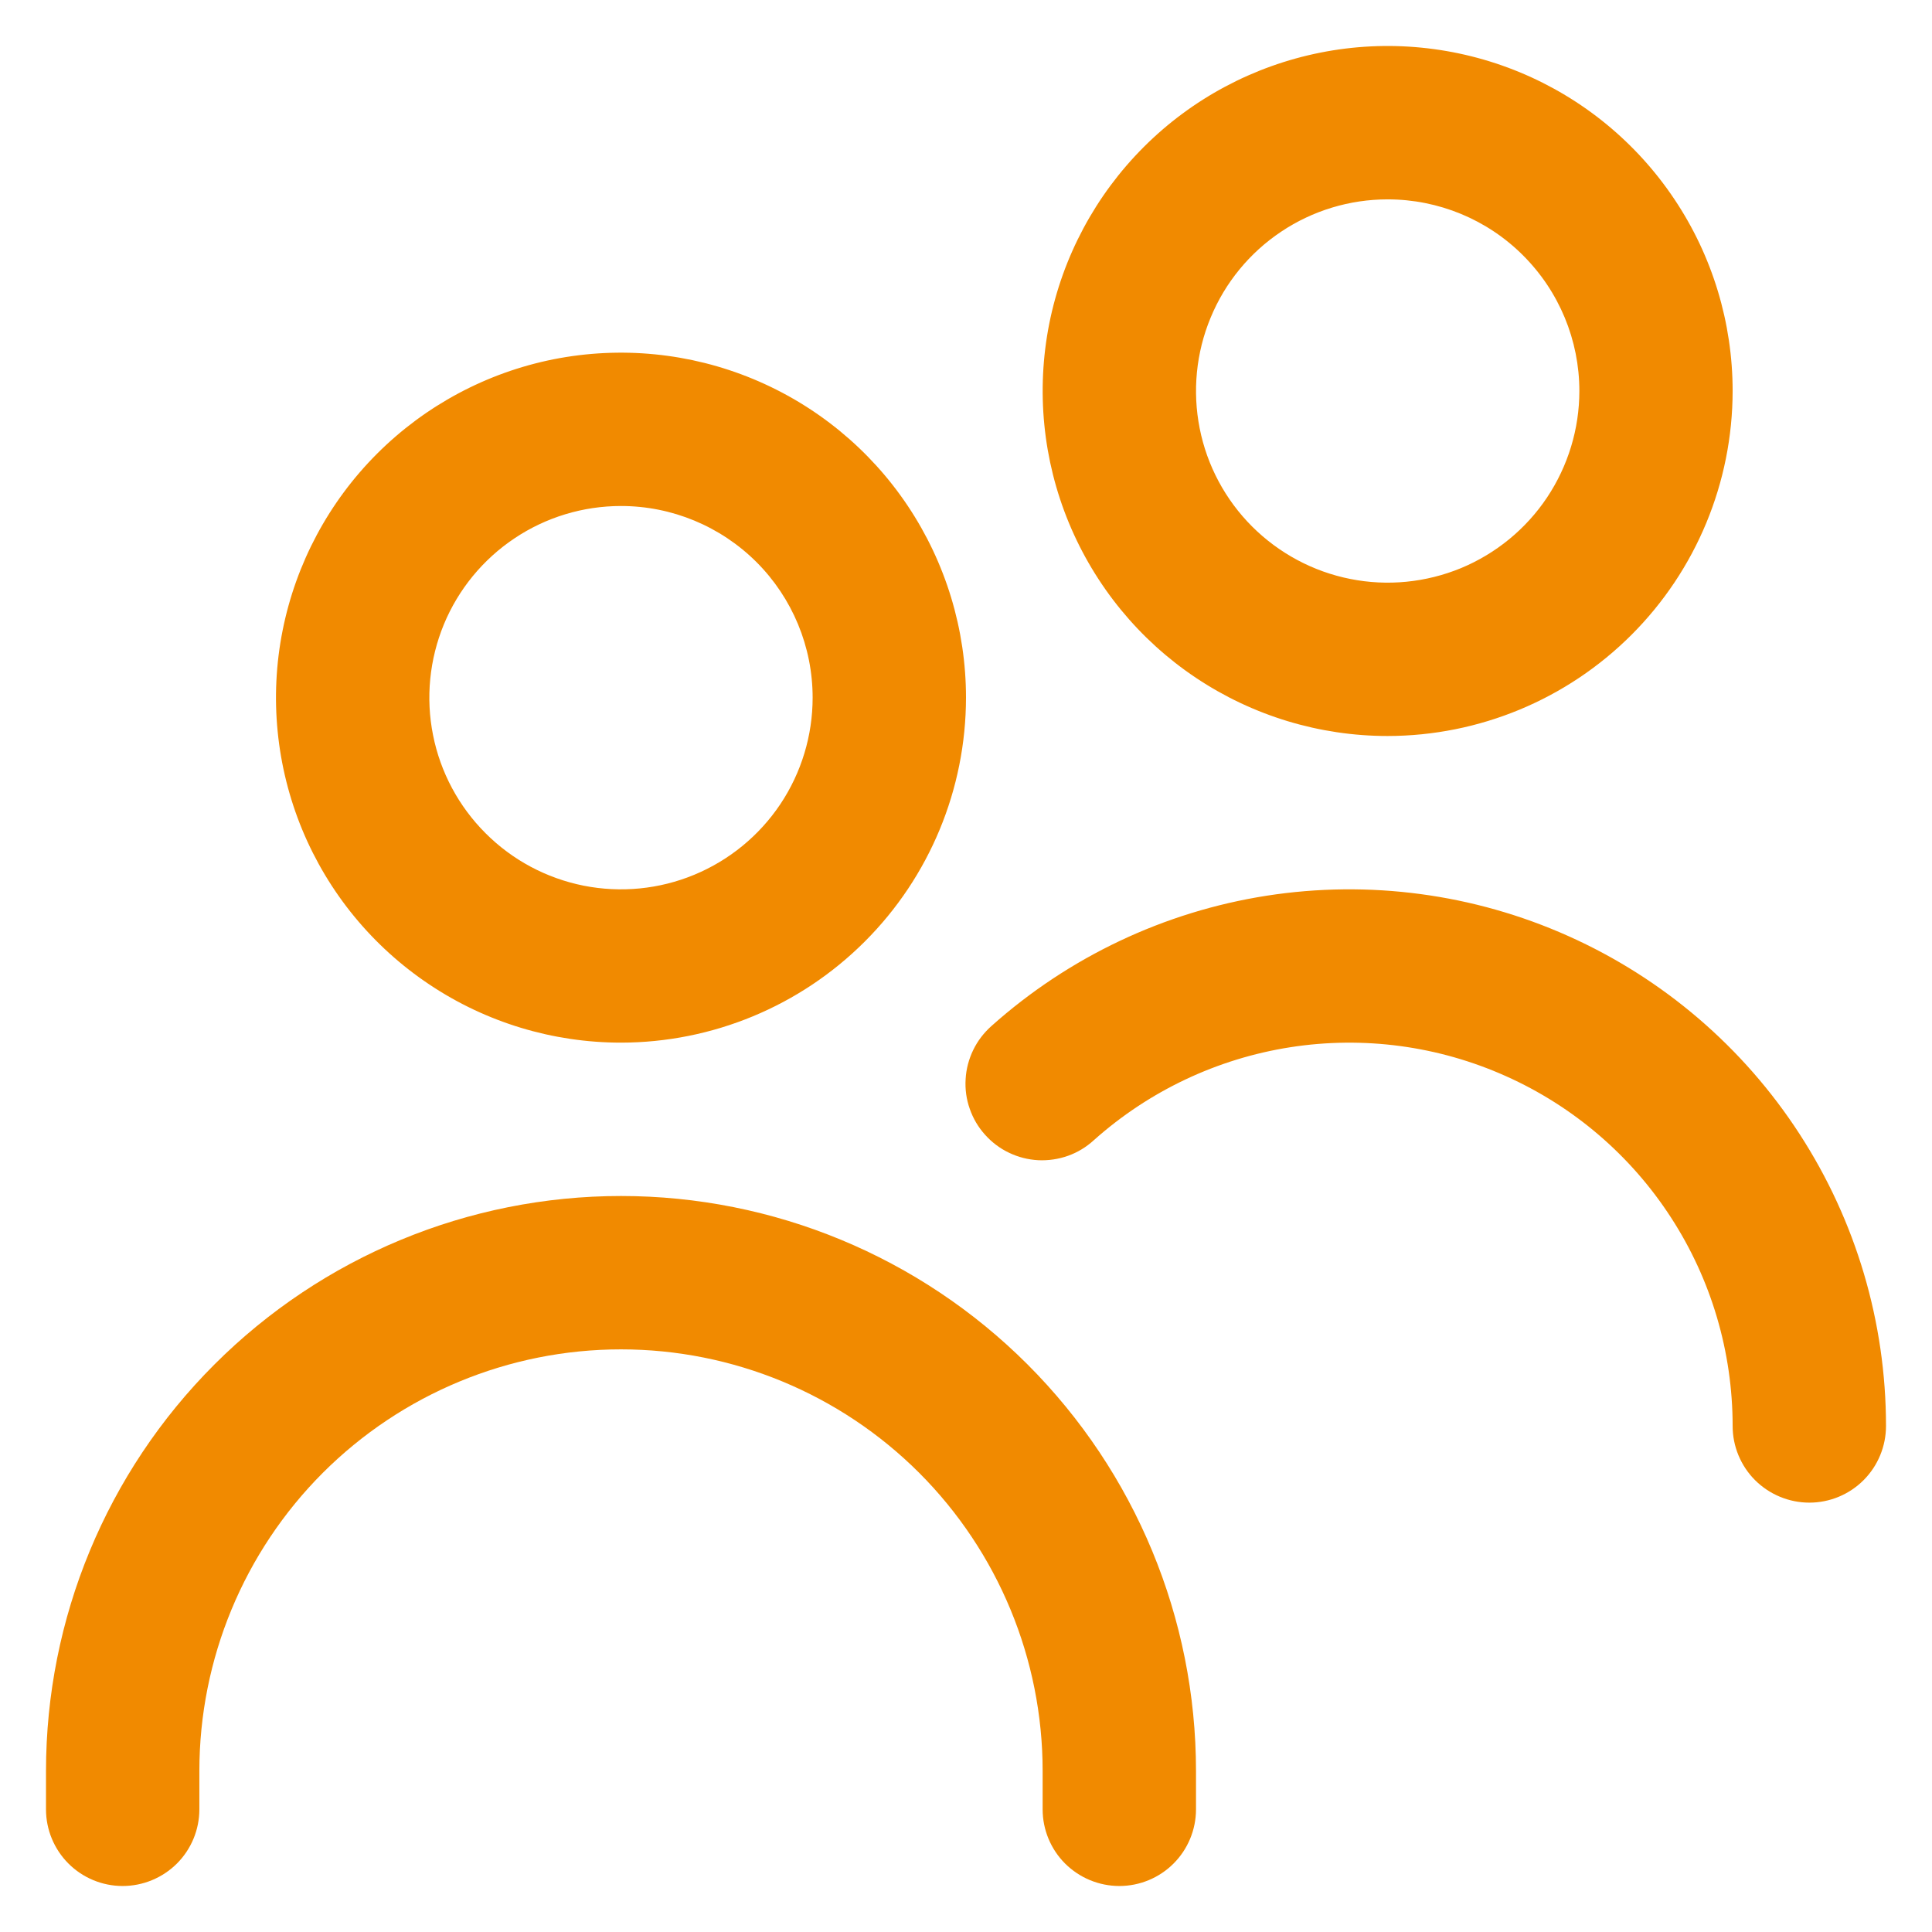 <?xml version="1.0" encoding="UTF-8"?> <svg xmlns="http://www.w3.org/2000/svg" width="21" height="21" viewBox="0 0 21 21" fill="none"><g id="icon-utilisateurs" clip-path="url(#clip0_1772_2346)"><path id="Vector" d="M6.75 11.333C6.008 11.333 5.283 11.113 4.667 10.701C4.05 10.289 3.569 9.704 3.285 9.018C3.002 8.333 2.927 7.579 3.072 6.852C3.217 6.124 3.574 5.456 4.098 4.932C4.623 4.407 5.291 4.05 6.018 3.905C6.746 3.761 7.5 3.835 8.185 4.119C8.87 4.403 9.456 4.883 9.868 5.5C10.28 6.117 10.5 6.842 10.5 7.583C10.499 8.578 10.104 9.531 9.4 10.234C8.697 10.937 7.744 11.332 6.75 11.333ZM6.75 5.5C6.338 5.5 5.935 5.622 5.593 5.851C5.25 6.08 4.983 6.405 4.825 6.786C4.668 7.167 4.626 7.586 4.707 7.99C4.787 8.394 4.986 8.765 5.277 9.056C5.568 9.348 5.939 9.546 6.344 9.627C6.748 9.707 7.167 9.666 7.547 9.508C7.928 9.35 8.253 9.083 8.482 8.741C8.711 8.398 8.833 7.995 8.833 7.583C8.833 7.031 8.614 6.501 8.223 6.11C7.832 5.72 7.303 5.5 6.75 5.5ZM13 19.667V19.25C13 17.592 12.341 16.003 11.169 14.831C9.997 13.659 8.408 13 6.75 13C5.092 13 3.503 13.659 2.331 14.831C1.158 16.003 0.5 17.592 0.5 19.25L0.5 19.667C0.5 19.888 0.588 20.1 0.744 20.256C0.9 20.412 1.112 20.5 1.333 20.5C1.554 20.5 1.766 20.412 1.923 20.256C2.079 20.1 2.167 19.888 2.167 19.667V19.25C2.167 18.034 2.65 16.869 3.509 16.009C4.369 15.15 5.534 14.667 6.75 14.667C7.966 14.667 9.131 15.15 9.991 16.009C10.85 16.869 11.333 18.034 11.333 19.25V19.667C11.333 19.888 11.421 20.1 11.577 20.256C11.734 20.412 11.946 20.5 12.167 20.5C12.388 20.5 12.6 20.412 12.756 20.256C12.912 20.1 13 19.888 13 19.667ZM20.5 15.5C20.5 14.374 20.174 13.272 19.561 12.327C18.949 11.382 18.076 10.635 17.048 10.175C16.02 9.715 14.881 9.563 13.768 9.736C12.655 9.91 11.617 10.402 10.777 11.152C10.695 11.225 10.627 11.313 10.579 11.412C10.531 11.511 10.502 11.619 10.496 11.729C10.489 11.839 10.504 11.949 10.541 12.053C10.577 12.157 10.633 12.252 10.707 12.334C10.78 12.416 10.869 12.483 10.968 12.53C11.068 12.578 11.175 12.605 11.286 12.611C11.395 12.616 11.505 12.6 11.609 12.563C11.713 12.526 11.808 12.468 11.889 12.394C12.489 11.858 13.231 11.507 14.025 11.383C14.82 11.259 15.634 11.368 16.368 11.697C17.102 12.025 17.726 12.559 18.163 13.234C18.601 13.909 18.833 14.696 18.833 15.5C18.833 15.721 18.921 15.933 19.077 16.089C19.234 16.245 19.446 16.333 19.667 16.333C19.888 16.333 20.1 16.245 20.256 16.089C20.412 15.933 20.5 15.721 20.5 15.5ZM15.083 8C14.342 8 13.617 7.78 13 7.368C12.383 6.956 11.903 6.37 11.619 5.685C11.335 5 11.261 4.246 11.405 3.518C11.55 2.791 11.907 2.123 12.432 1.598C12.956 1.074 13.624 0.717 14.352 0.572C15.079 0.427 15.833 0.502 16.518 0.785C17.204 1.069 17.789 1.55 18.201 2.167C18.613 2.783 18.833 3.508 18.833 4.25C18.832 5.244 18.437 6.197 17.734 6.9C17.031 7.603 16.078 7.999 15.083 8ZM15.083 2.167C14.671 2.167 14.268 2.289 13.926 2.518C13.583 2.747 13.316 3.072 13.159 3.453C13.001 3.833 12.96 4.252 13.04 4.656C13.12 5.061 13.319 5.432 13.61 5.723C13.902 6.014 14.273 6.213 14.677 6.293C15.081 6.374 15.5 6.332 15.881 6.175C16.261 6.017 16.587 5.75 16.816 5.407C17.044 5.065 17.167 4.662 17.167 4.25C17.167 3.697 16.947 3.168 16.556 2.777C16.166 2.386 15.636 2.167 15.083 2.167Z" fill="#F18A00"></path></g><defs><clipPath id="clip0_1772_2346"><rect width="20" height="20" fill="white" transform="translate(0.5 0.5)"></rect></clipPath></defs></svg> 